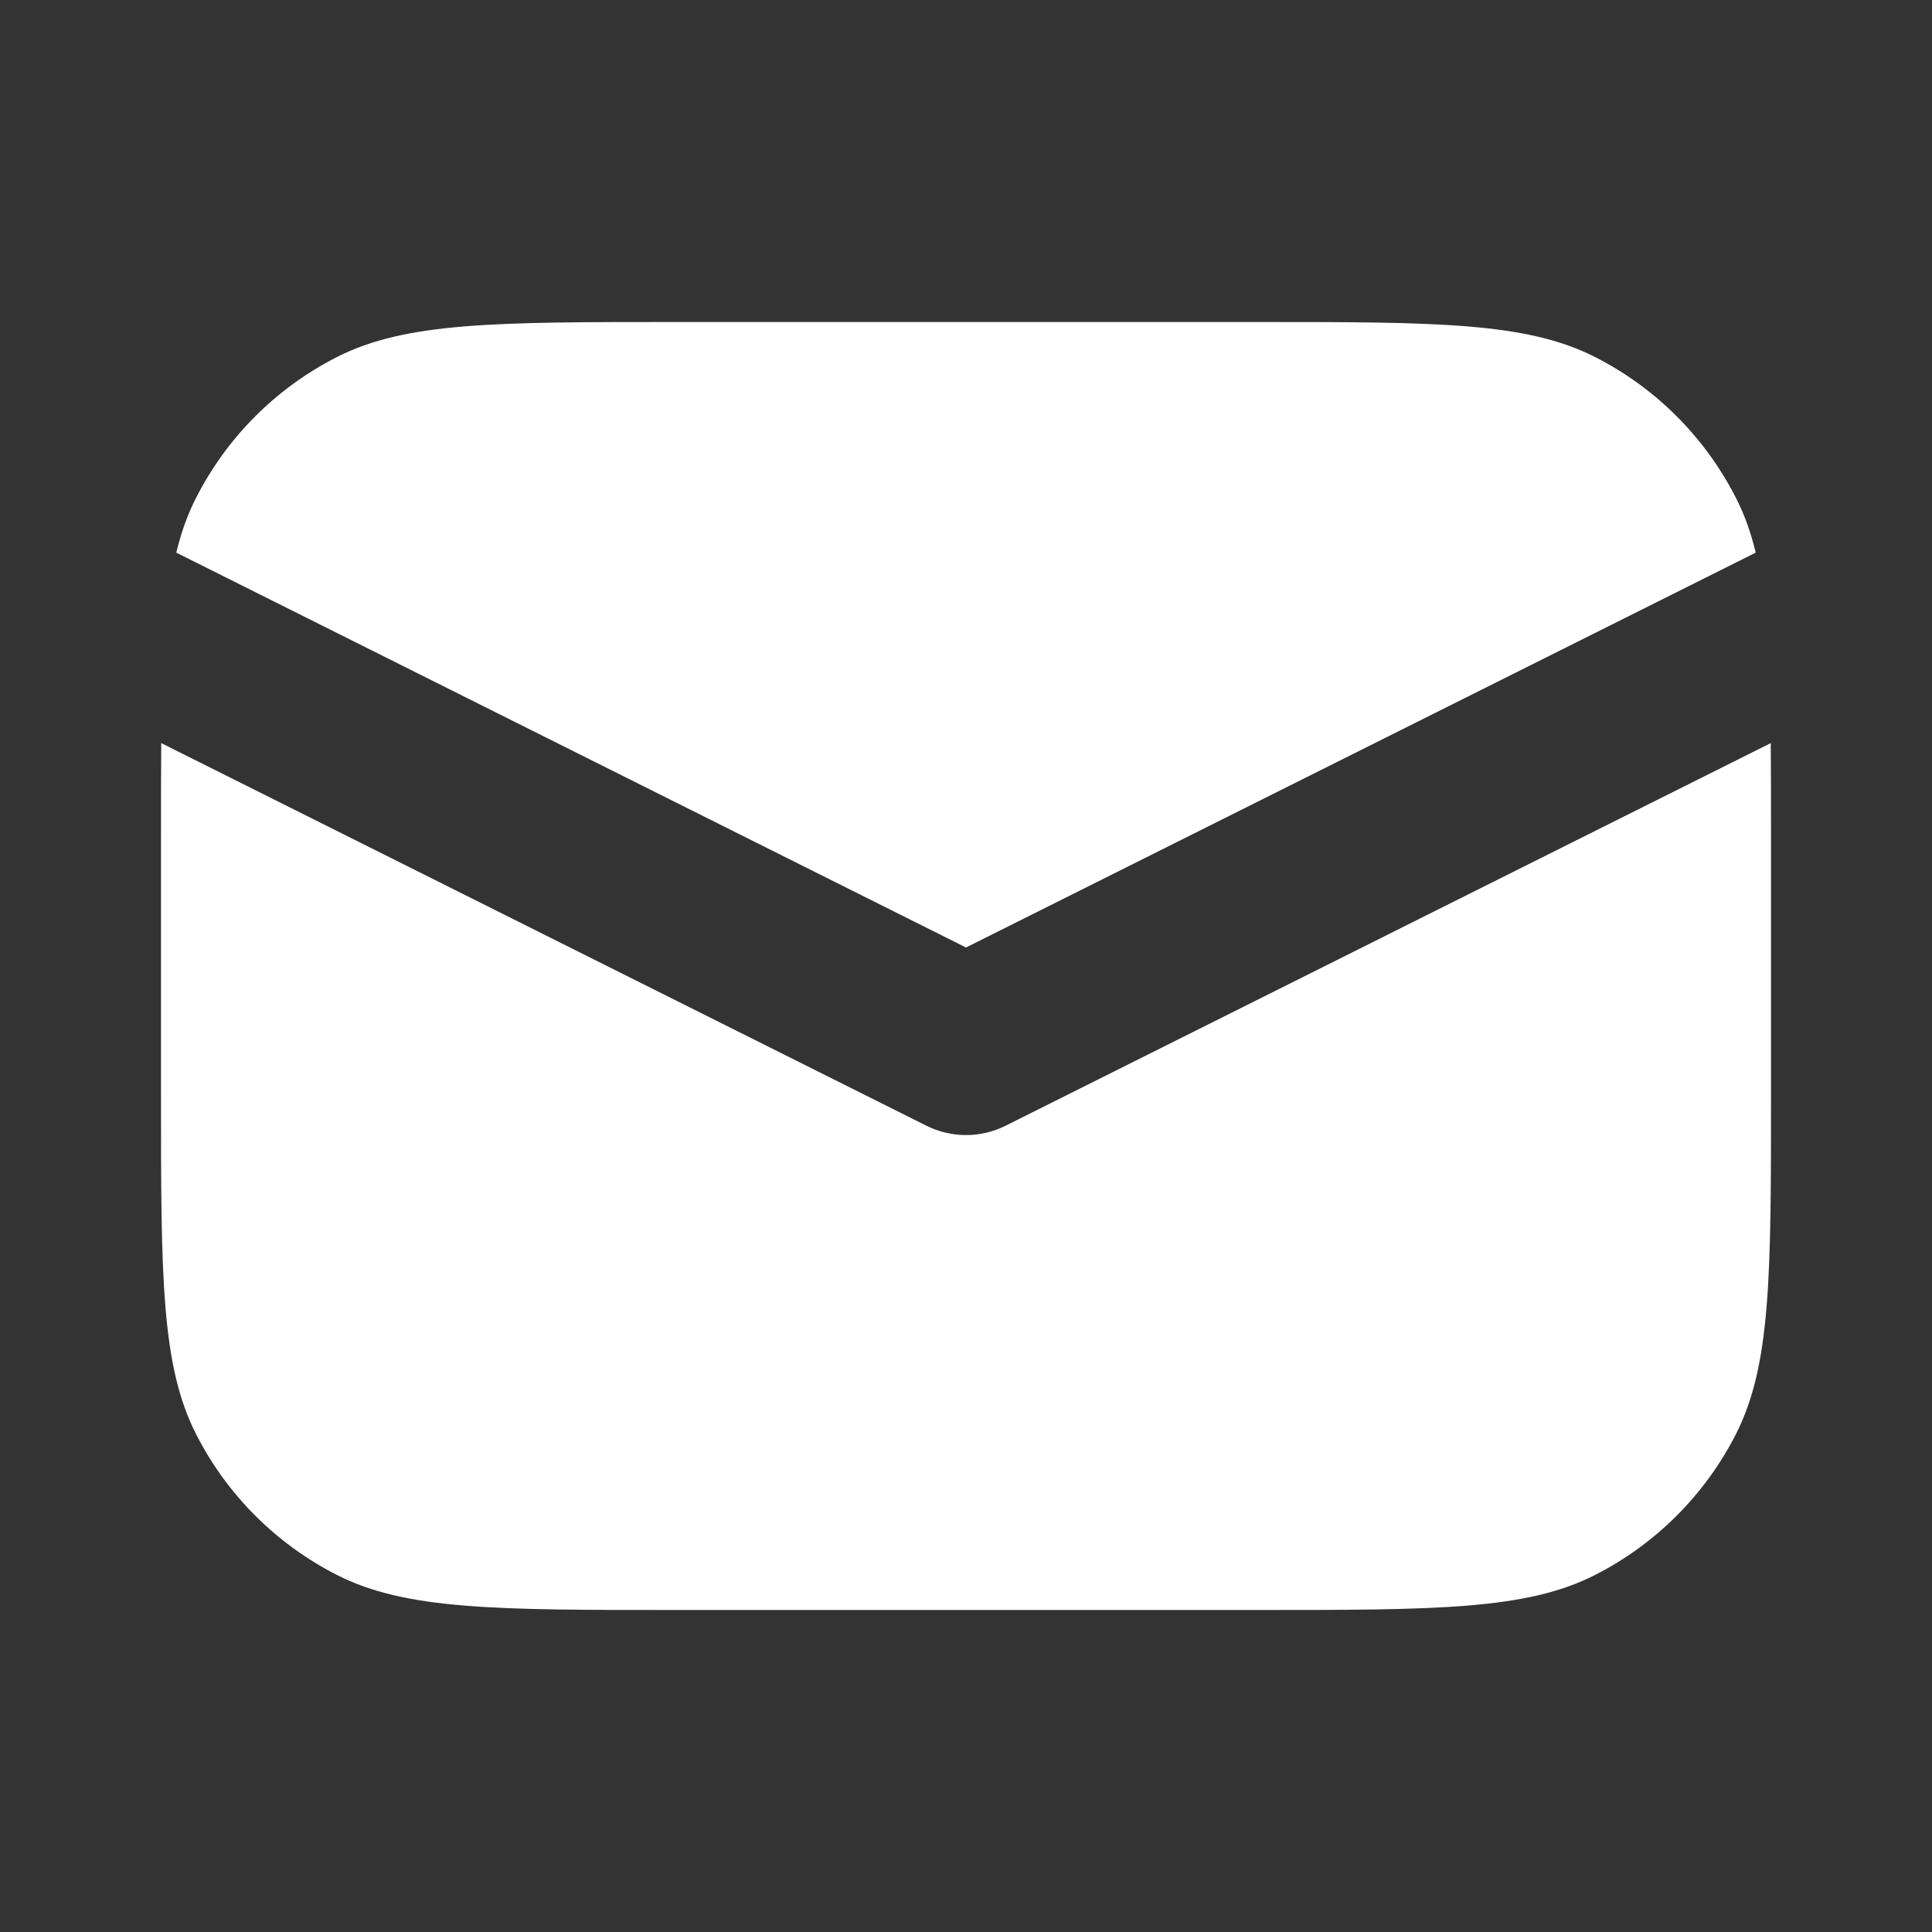 <?xml version="1.0" encoding="UTF-8"?> <svg xmlns="http://www.w3.org/2000/svg" width="24" height="24" viewBox="0 0 24 24" fill="none"><rect x="0" y="0" width="24" height="24" fill="#333333" stroke="none"/><path d="M2.003 9.231C2 9.584 2 9.971 2 10.4V13.6C2 15.84 2 16.96 2.436 17.816C2.819 18.569 3.431 19.18 4.184 19.564C5.04 20 6.16 20 8.4 20H15.6C17.84 20 18.96 20 19.816 19.564C20.569 19.18 21.18 18.569 21.564 17.816C22 16.96 22 15.84 22 13.6V10.4C22 9.971 22 9.584 21.997 9.231L12.492 13.984C12.182 14.139 11.818 14.139 11.508 13.984L2.003 9.231Z" fill="white"></path><path d="M2.19 6.865L12 11.77L21.81 6.865C21.75 6.614 21.67 6.391 21.564 6.184C21.18 5.431 20.569 4.819 19.816 4.436C18.96 4 17.84 4 15.6 4H8.4C6.16 4 5.04 4 4.184 4.436C3.431 4.819 2.819 5.431 2.436 6.184C2.33 6.391 2.25 6.614 2.19 6.865Z" fill="white"></path></svg> 